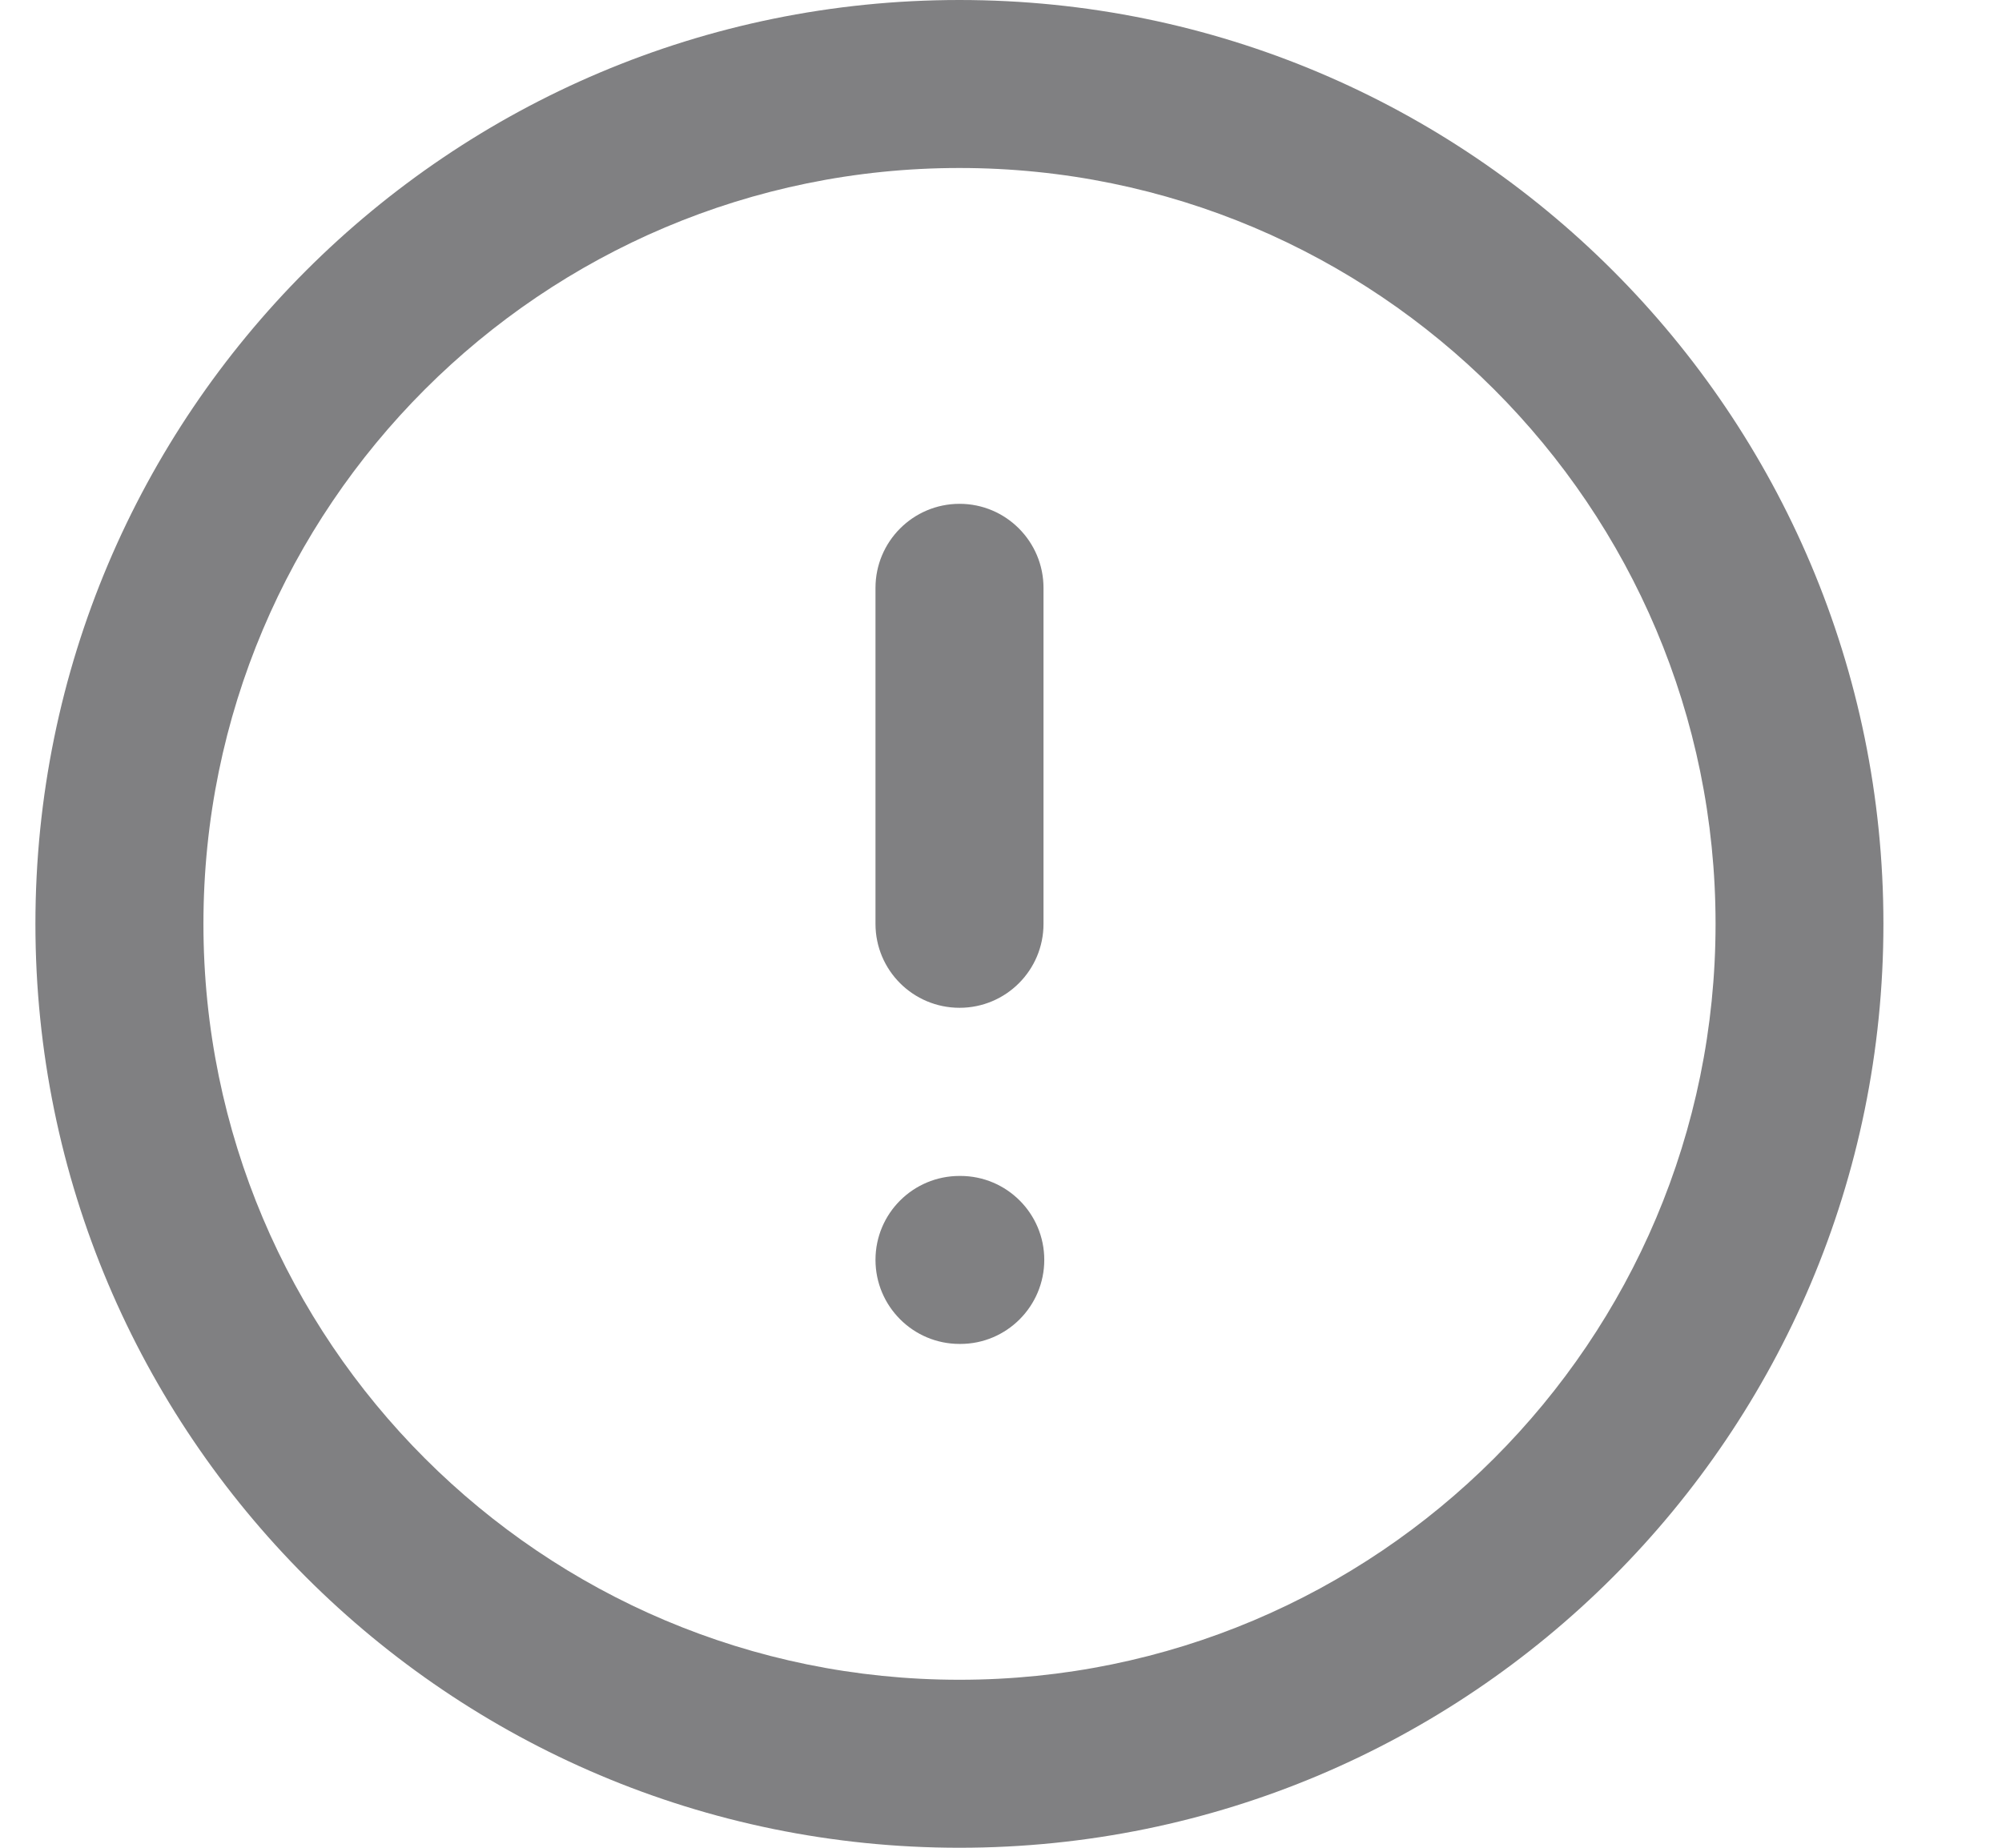 <?xml version="1.0" encoding="UTF-8"?> <svg xmlns="http://www.w3.org/2000/svg" width="13" height="12" viewBox="0 0 13 12" fill="none"> <path fill-rule="evenodd" clip-rule="evenodd" d="M6.23 1.091C3.519 1.091 1.321 3.289 1.321 6C1.321 8.711 3.519 10.909 6.23 10.909C8.942 10.909 11.14 8.711 11.14 6C11.14 3.289 8.942 1.091 6.23 1.091ZM0.23 6C0.23 2.686 2.917 0 6.23 0C9.544 0 12.23 2.686 12.23 6C12.23 9.314 9.544 12 6.23 12C2.917 12 0.23 9.314 0.23 6Z" fill="#808082"></path> <path fill-rule="evenodd" clip-rule="evenodd" d="M6.231 3.272C6.532 3.272 6.776 3.517 6.776 3.818V6C6.776 6.301 6.532 6.545 6.231 6.545C5.929 6.545 5.685 6.301 5.685 6V3.818C5.685 3.517 5.929 3.272 6.231 3.272Z" fill="#808082"></path> <path fill-rule="evenodd" clip-rule="evenodd" d="M5.685 8.182C5.685 7.881 5.929 7.637 6.231 7.637H6.236C6.537 7.637 6.781 7.881 6.781 8.182C6.781 8.483 6.537 8.728 6.236 8.728H6.231C5.929 8.728 5.685 8.483 5.685 8.182Z" fill="#808082"></path> </svg> 